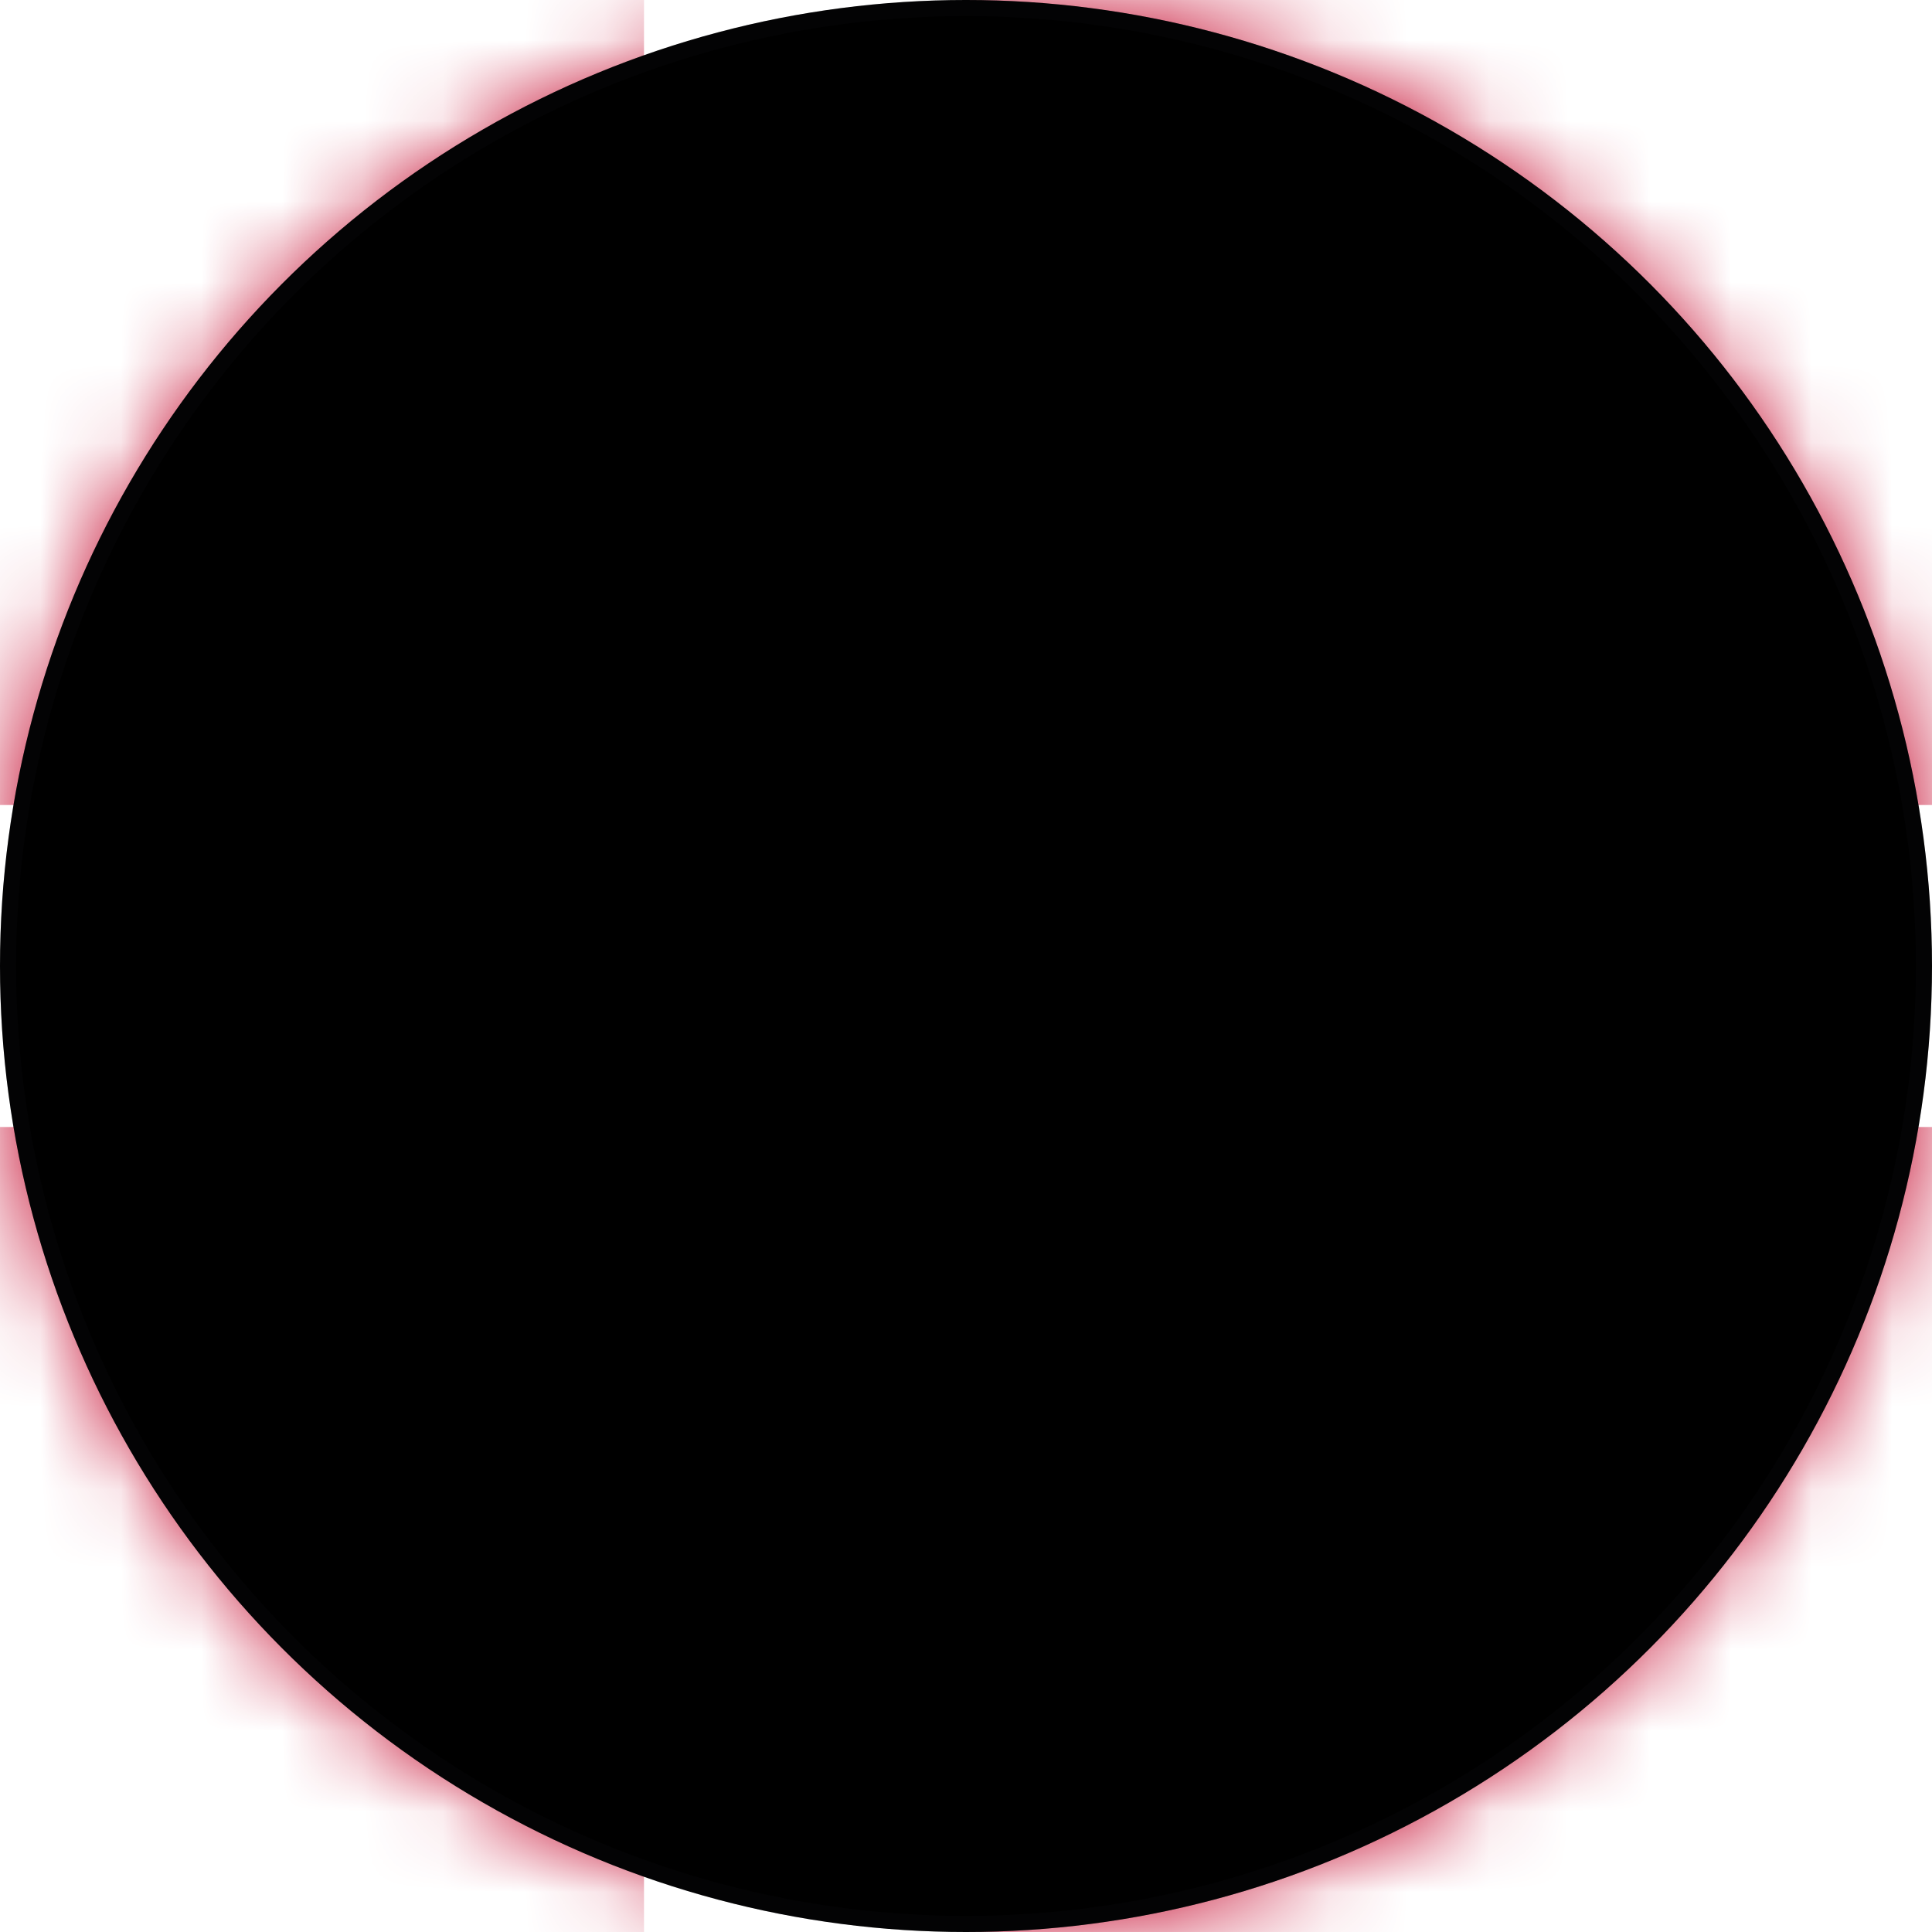 <svg xmlns="http://www.w3.org/2000/svg" xmlns:xlink="http://www.w3.org/1999/xlink" width="24" height="24" viewBox="0 0 24 24">
    <defs>
        <circle id="819yto99da" cx="12" cy="12" r="12"/>
        <circle id="rs283ay5ic" cx="12" cy="12" r="12"/>
        <filter id="cruntrwwxd" width="100.8%" height="100.8%" x="-.4%" y="-.4%" filterUnits="objectBoundingBox">
            <feGaussianBlur in="SourceAlpha" result="shadowBlurInner1" stdDeviation=".1"/>
            <feOffset in="shadowBlurInner1" result="shadowOffsetInner1"/>
            <feComposite in="shadowOffsetInner1" in2="SourceAlpha" k2="-1" k3="1" operator="arithmetic" result="shadowInnerInner1"/>
            <feColorMatrix in="shadowInnerInner1" values="0 0 0 0 0 0 0 0 0 0 0 0 0 0 0 0 0 0 0.2 0"/>
        </filter>
    </defs>
    <g fill="none" fill-rule="evenodd">
        <g>
            <g>
                <g>
                    <g transform="translate(-152 -1656) translate(152 1584) translate(0 72)">
                        <mask id="mnzhwcy4vb" fill="#fff">
                            <use xlink:href="#819yto99da"/>
                        </mask>
                        <use fill="#FFF" xlink:href="#819yto99da"/>
                        <g mask="url(#mnzhwcy4vb)">
                            <path fill="#C60C30" d="M0 24L24 24 24 0 0 0z"/>
                            <path fill="#FFF" d="M8 0H12V24H8z"/>
                            <path fill="#FFF" d="M0 10H24V14H0z"/>
                        </g>
                    </g>
                    <g transform="translate(-152 -1656) translate(152 1584) translate(0 72)">
                        <use fill="#D8D8D8" fill-opacity="0" xlink:href="#rs283ay5ic"/>
                        <use fill="#000" filter="url(#cruntrwwxd)" xlink:href="#rs283ay5ic"/>
                        <circle cx="12" cy="12" r="11.9" stroke="#111214" stroke-linejoin="square" stroke-opacity=".2" stroke-width=".2"/>
                    </g>
                </g>
            </g>
        </g>
    </g>
</svg>
